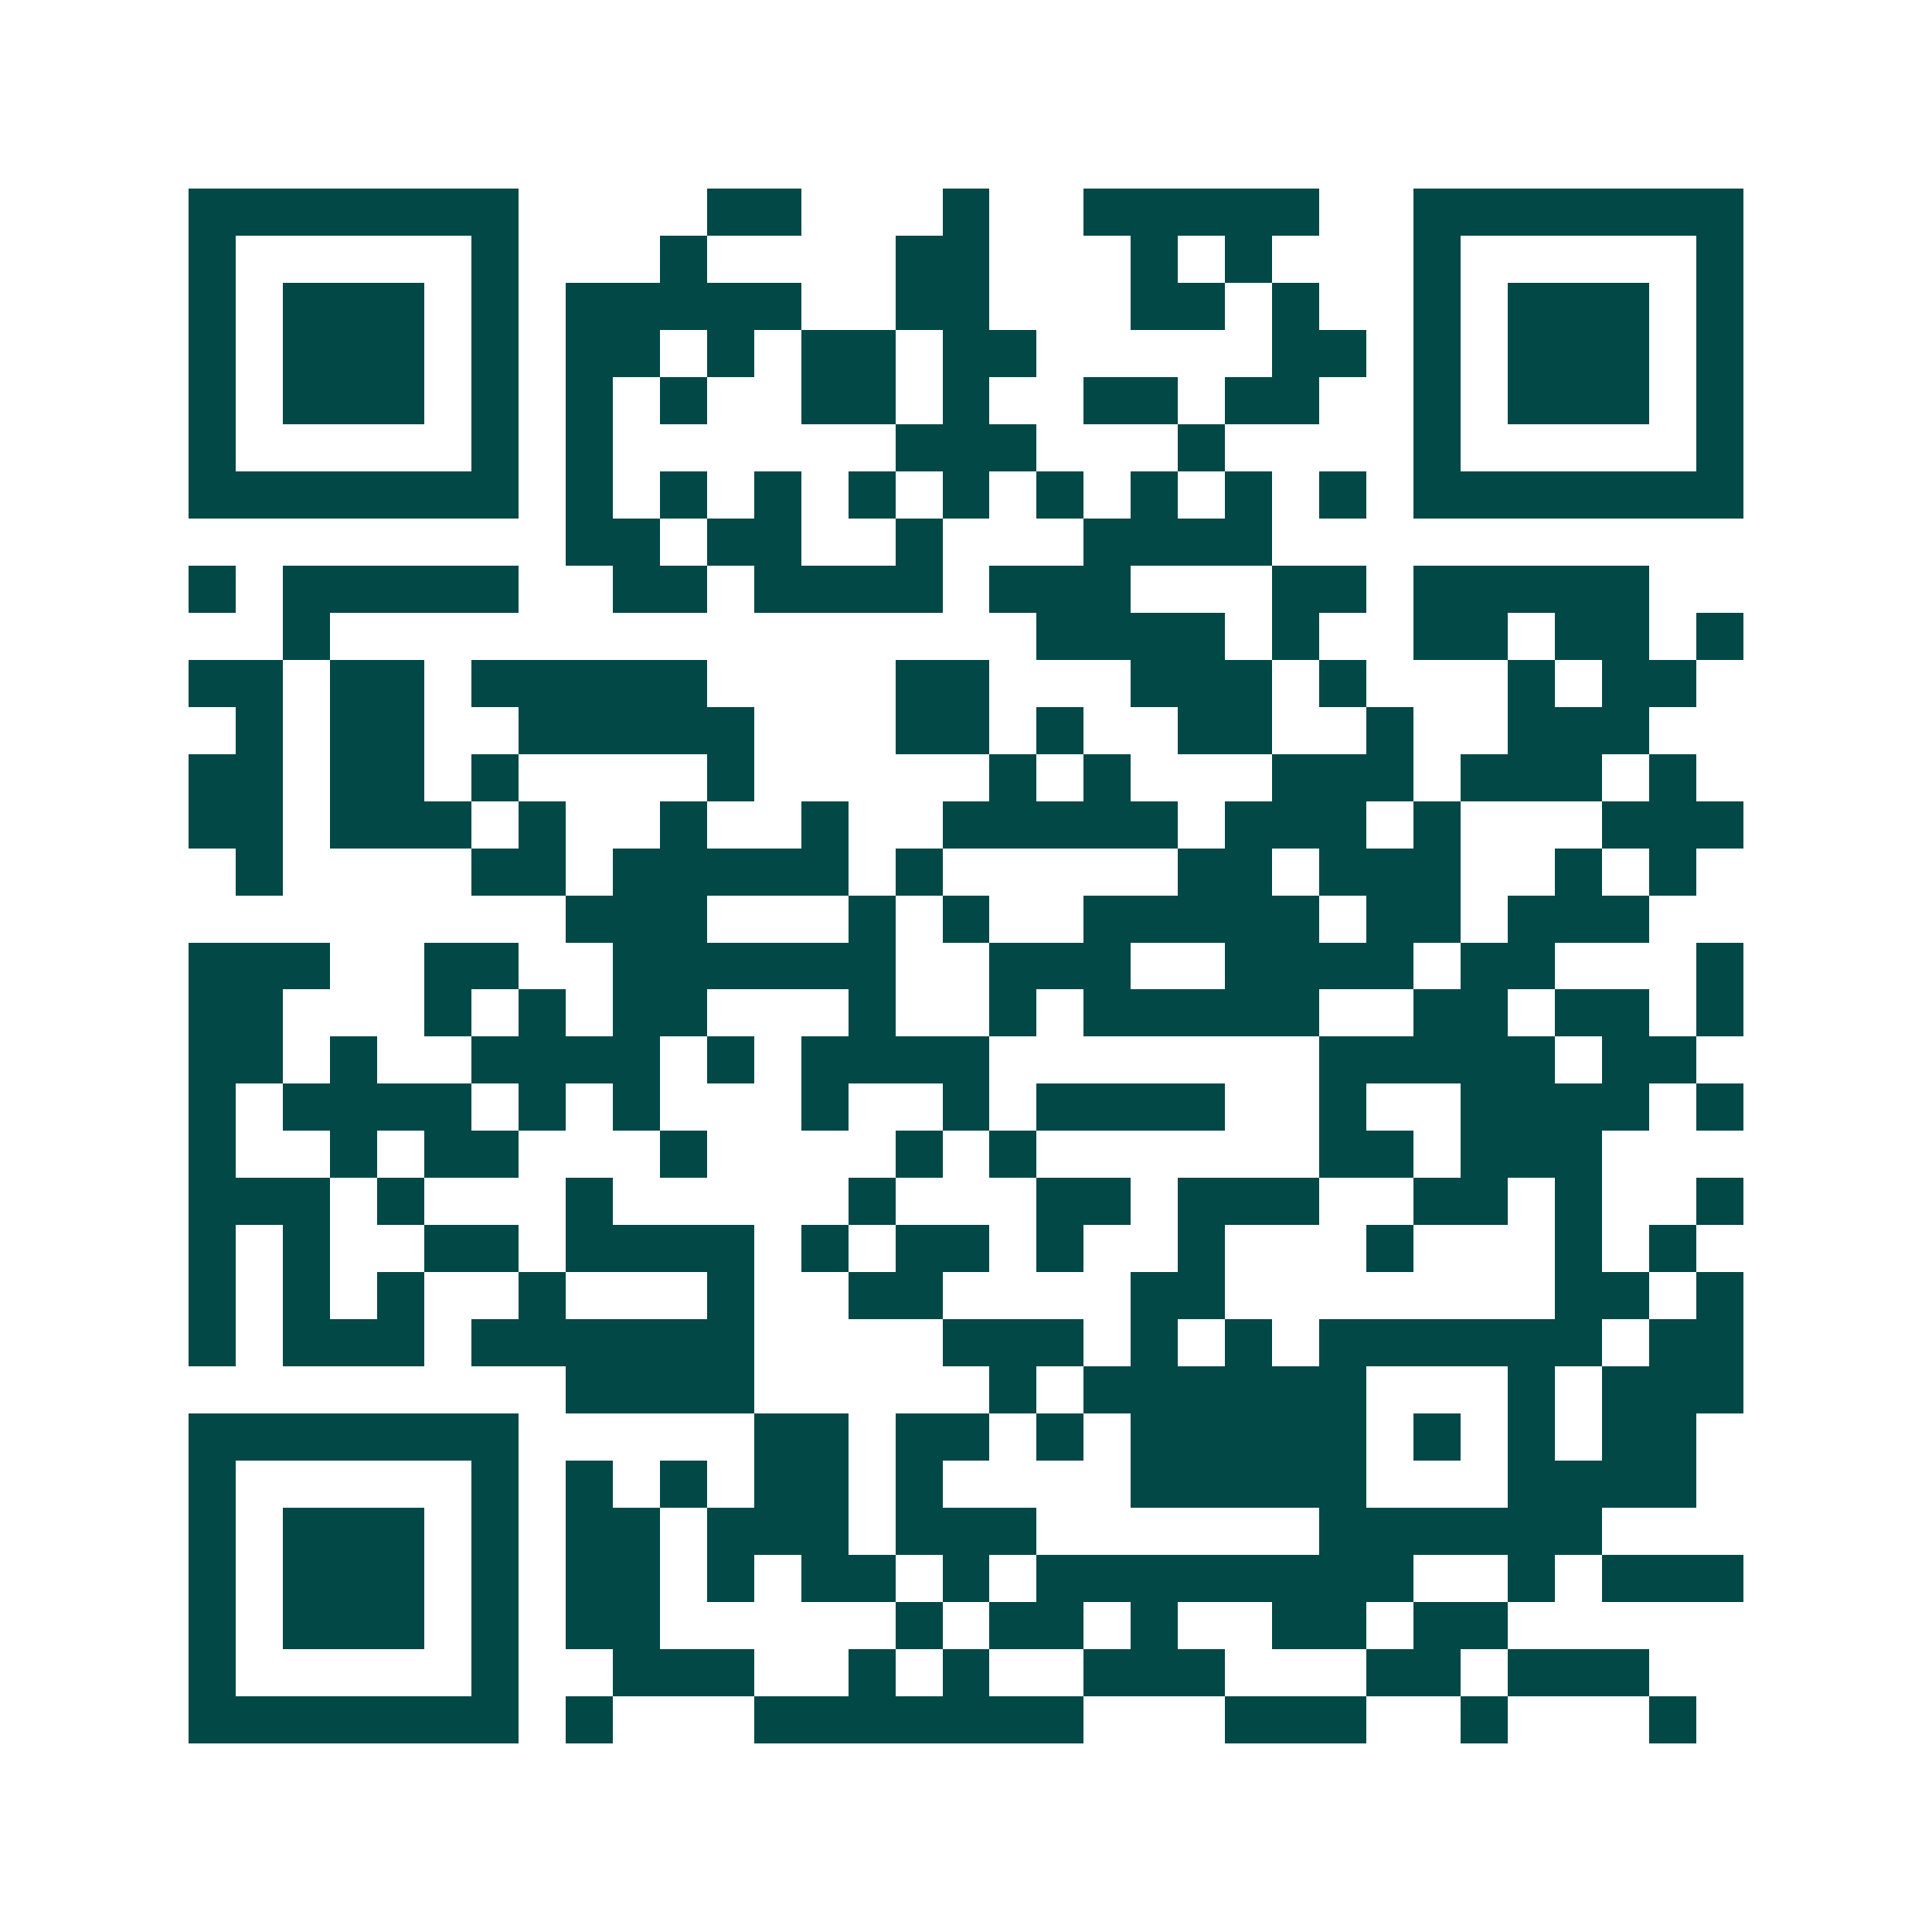 <svg xmlns="http://www.w3.org/2000/svg" width="200" height="200" viewBox="0 0 41 41" shape-rendering="crispEdges"><path fill="#ffffff" d="M0 0h41v41H0z"/><path stroke="#014847" d="M4 4.5h7m4 0h2m3 0h1m2 0h5m2 0h7M4 5.5h1m5 0h1m3 0h1m4 0h2m3 0h1m1 0h1m3 0h1m5 0h1M4 6.5h1m1 0h3m1 0h1m1 0h5m2 0h2m3 0h2m1 0h1m2 0h1m1 0h3m1 0h1M4 7.5h1m1 0h3m1 0h1m1 0h2m1 0h1m1 0h2m1 0h2m5 0h2m1 0h1m1 0h3m1 0h1M4 8.5h1m1 0h3m1 0h1m1 0h1m1 0h1m2 0h2m1 0h1m2 0h2m1 0h2m2 0h1m1 0h3m1 0h1M4 9.5h1m5 0h1m1 0h1m6 0h3m3 0h1m4 0h1m5 0h1M4 10.5h7m1 0h1m1 0h1m1 0h1m1 0h1m1 0h1m1 0h1m1 0h1m1 0h1m1 0h1m1 0h7M12 11.5h2m1 0h2m2 0h1m3 0h4M4 12.5h1m1 0h5m2 0h2m1 0h4m1 0h3m3 0h2m1 0h5M6 13.5h1m15 0h4m1 0h1m2 0h2m1 0h2m1 0h1M4 14.5h2m1 0h2m1 0h5m4 0h2m3 0h3m1 0h1m3 0h1m1 0h2M5 15.5h1m1 0h2m2 0h5m3 0h2m1 0h1m2 0h2m2 0h1m2 0h3M4 16.5h2m1 0h2m1 0h1m4 0h1m5 0h1m1 0h1m3 0h3m1 0h3m1 0h1M4 17.5h2m1 0h3m1 0h1m2 0h1m2 0h1m2 0h5m1 0h3m1 0h1m3 0h3M5 18.5h1m4 0h2m1 0h5m1 0h1m5 0h2m1 0h3m2 0h1m1 0h1M12 19.5h3m3 0h1m1 0h1m2 0h5m1 0h2m1 0h3M4 20.5h3m2 0h2m2 0h6m2 0h3m2 0h4m1 0h2m3 0h1M4 21.5h2m3 0h1m1 0h1m1 0h2m3 0h1m2 0h1m1 0h5m2 0h2m1 0h2m1 0h1M4 22.5h2m1 0h1m2 0h4m1 0h1m1 0h4m7 0h5m1 0h2M4 23.5h1m1 0h4m1 0h1m1 0h1m3 0h1m2 0h1m1 0h4m2 0h1m2 0h4m1 0h1M4 24.5h1m2 0h1m1 0h2m3 0h1m4 0h1m1 0h1m6 0h2m1 0h3M4 25.5h3m1 0h1m3 0h1m5 0h1m3 0h2m1 0h3m2 0h2m1 0h1m2 0h1M4 26.5h1m1 0h1m2 0h2m1 0h4m1 0h1m1 0h2m1 0h1m2 0h1m3 0h1m3 0h1m1 0h1M4 27.5h1m1 0h1m1 0h1m2 0h1m3 0h1m2 0h2m4 0h2m7 0h2m1 0h1M4 28.5h1m1 0h3m1 0h6m4 0h3m1 0h1m1 0h1m1 0h6m1 0h2M12 29.5h4m5 0h1m1 0h6m3 0h1m1 0h3M4 30.5h7m5 0h2m1 0h2m1 0h1m1 0h5m1 0h1m1 0h1m1 0h2M4 31.5h1m5 0h1m1 0h1m1 0h1m1 0h2m1 0h1m4 0h5m3 0h4M4 32.5h1m1 0h3m1 0h1m1 0h2m1 0h3m1 0h3m6 0h6M4 33.5h1m1 0h3m1 0h1m1 0h2m1 0h1m1 0h2m1 0h1m1 0h8m2 0h1m1 0h3M4 34.5h1m1 0h3m1 0h1m1 0h2m5 0h1m1 0h2m1 0h1m2 0h2m1 0h2M4 35.5h1m5 0h1m2 0h3m2 0h1m1 0h1m2 0h3m3 0h2m1 0h3M4 36.5h7m1 0h1m3 0h7m3 0h3m2 0h1m3 0h1"/></svg>
